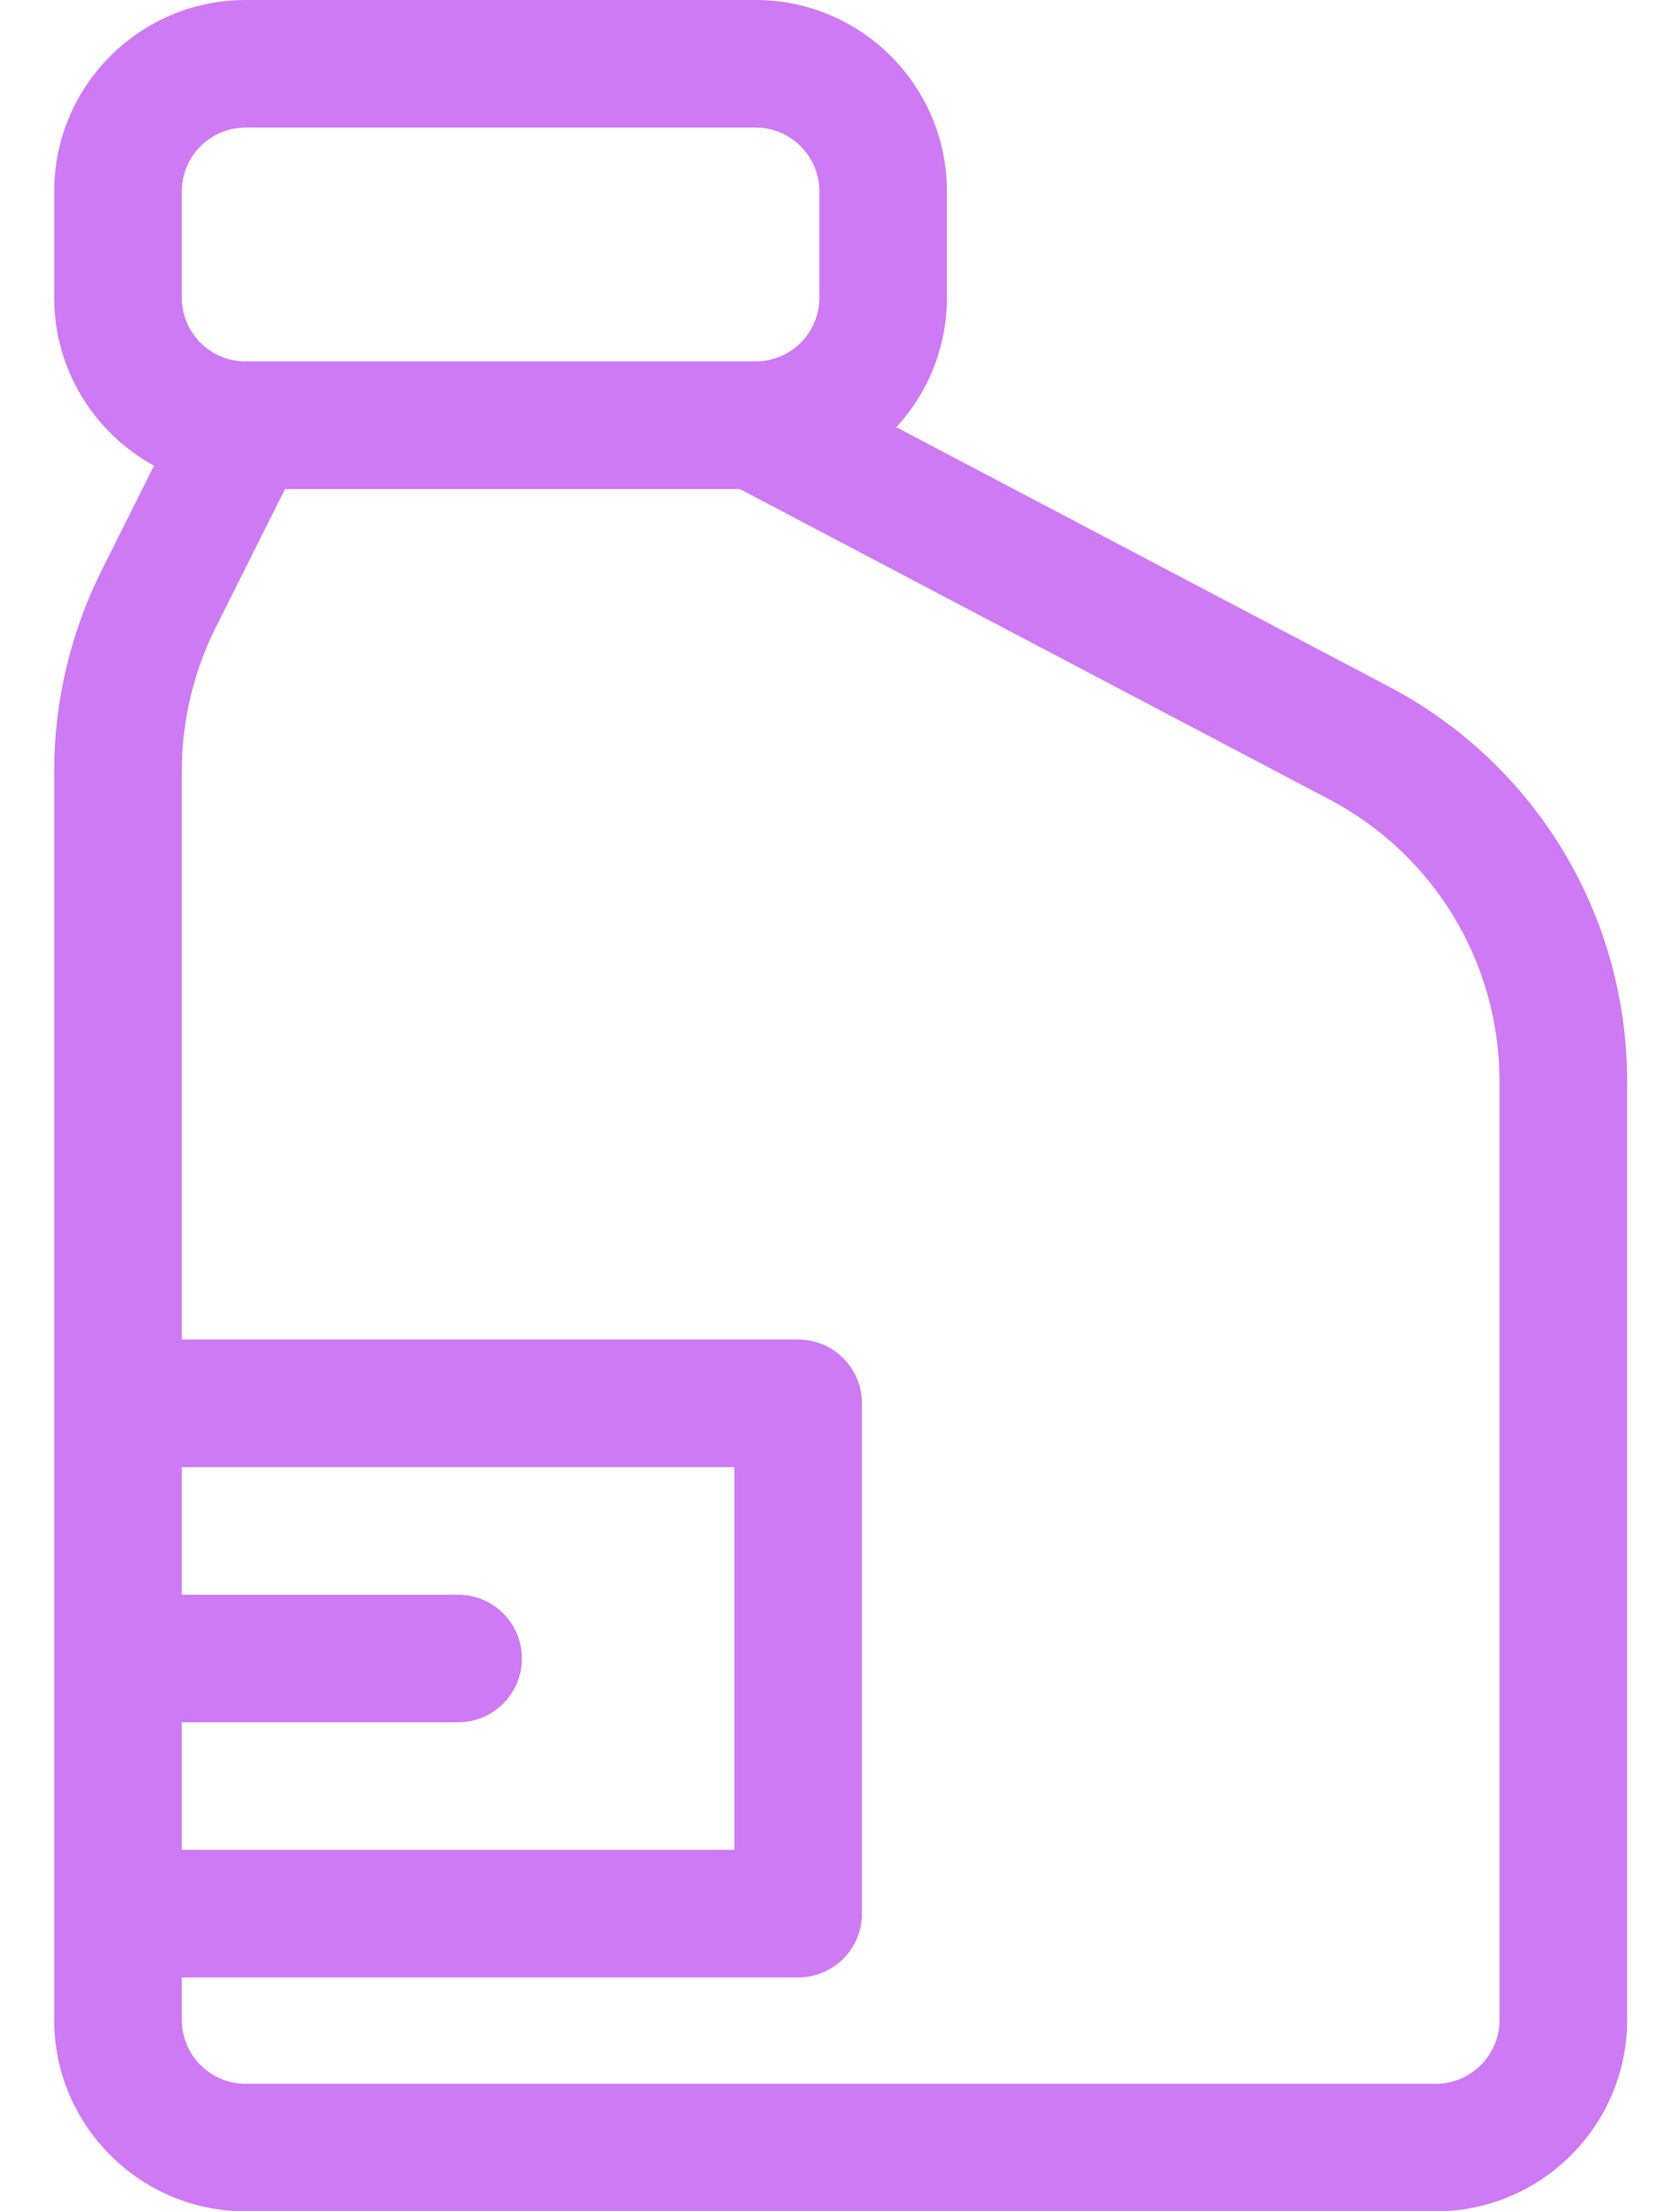 <svg width="19" height="25" viewBox="0 0 19 25" fill="none" xmlns="http://www.w3.org/2000/svg">
<path d="M15.705 7.761L10.137 4.83C10.492 4.444 10.709 3.93 10.709 3.365V2.164C10.709 0.97 9.739 0 8.546 0H2.777C1.584 0 0.613 0.97 0.613 2.164V3.365C0.613 4.184 1.07 4.897 1.742 5.265L1.146 6.456C0.798 7.154 0.613 7.934 0.613 8.714V22.837C0.613 24.029 1.584 25 2.777 25H16.238C17.431 25 18.402 24.029 18.402 22.837V12.228C18.402 10.348 17.368 8.636 15.705 7.761ZM2.056 2.164C2.056 1.766 2.379 1.442 2.777 1.442H8.546C8.944 1.442 9.267 1.766 9.267 2.164V3.365C9.267 3.763 8.944 4.086 8.546 4.086H2.777C2.379 4.086 2.056 3.763 2.056 3.365V2.164ZM2.056 19.471H5.181C5.579 19.471 5.902 19.148 5.902 18.75C5.902 18.352 5.579 18.029 5.181 18.029H2.056V16.587H8.306V20.913H2.056V19.471ZM16.959 22.837C16.959 23.234 16.636 23.558 16.238 23.558H2.777C2.379 23.558 2.056 23.234 2.056 22.837V22.356H9.027C9.425 22.356 9.748 22.033 9.748 21.635V15.865C9.748 15.467 9.425 15.144 9.027 15.144H2.056V8.714C2.056 8.157 2.187 7.599 2.436 7.101L3.223 5.529H8.368L15.033 9.037C16.221 9.662 16.959 10.885 16.959 12.228V22.837Z" fill="#CD7AF4"/>
</svg>
